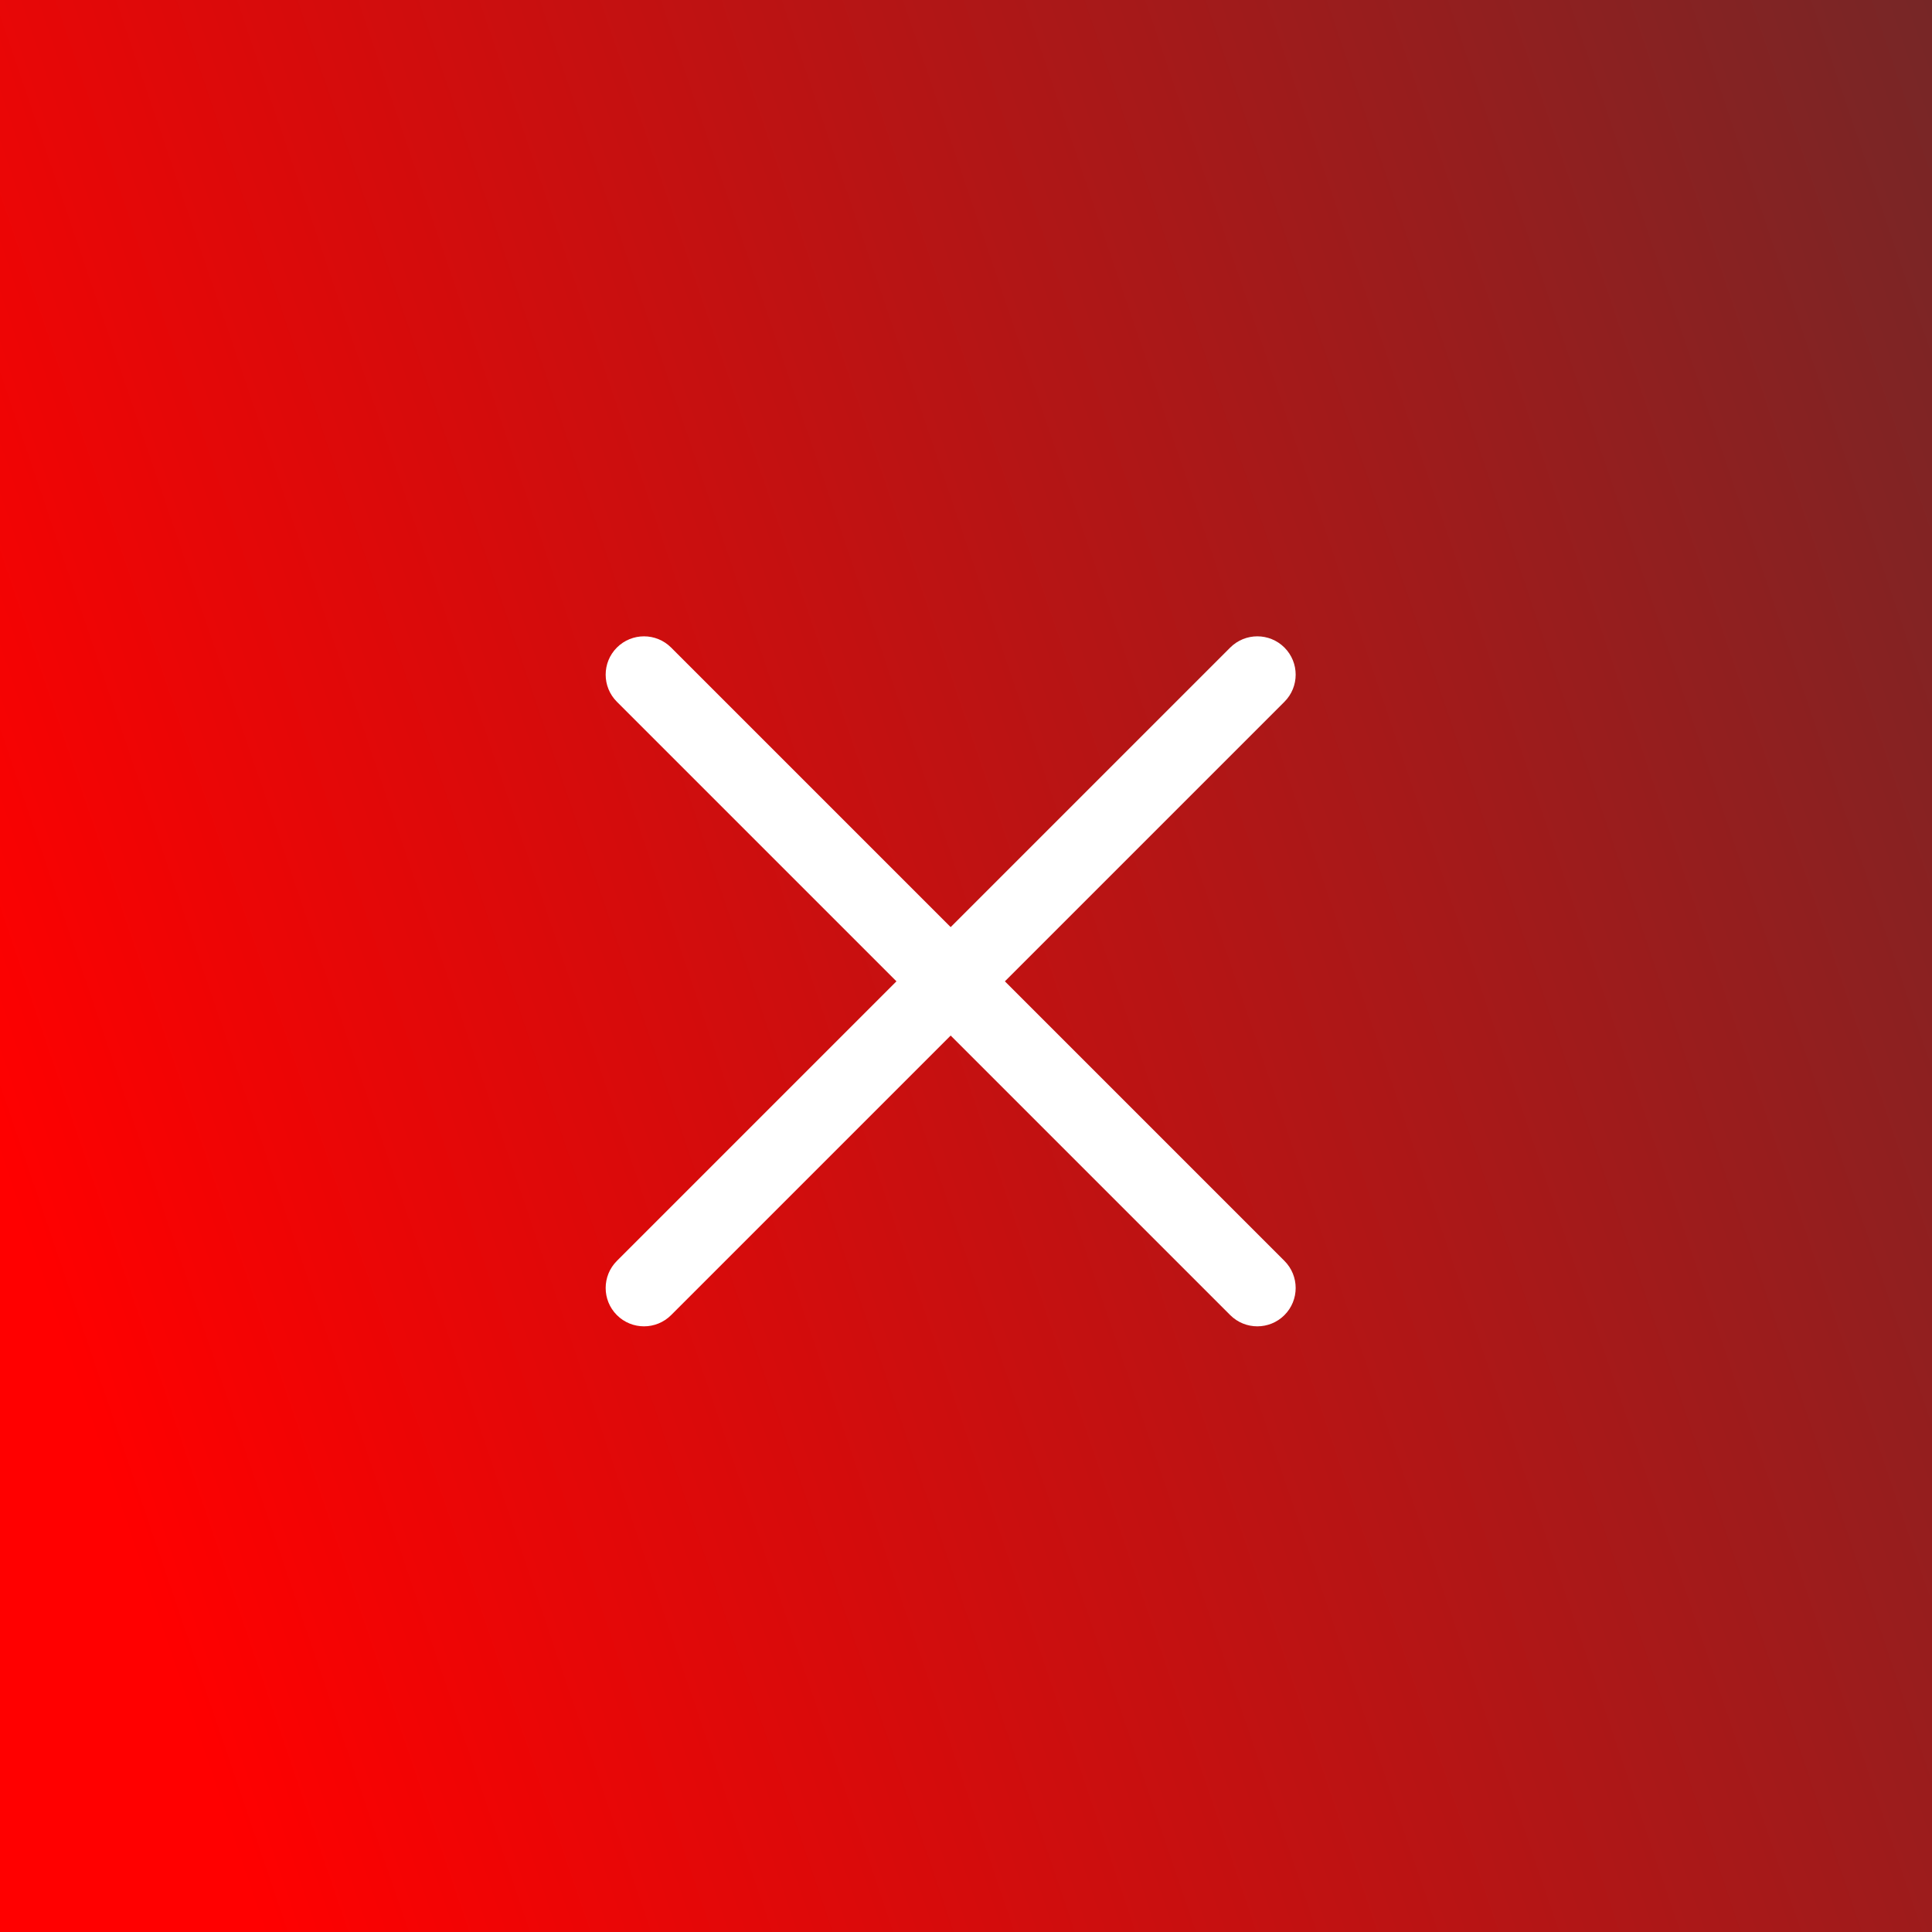 <?xml version="1.0" encoding="UTF-8"?> <svg xmlns="http://www.w3.org/2000/svg" width="63" height="63" viewBox="0 0 63 63" fill="none"><rect x="0" y="0" width="63" height="63" fill="#333333" stroke="none"/><rect width="63" height="63" fill="url(#paint0_linear_134_2340)"></rect><path fill-rule="evenodd" clip-rule="evenodd" d="M20.116 21.116C20.604 20.628 21.396 20.628 21.884 21.116L31 30.232L40.116 21.116C40.604 20.628 41.396 20.628 41.884 21.116C42.372 21.604 42.372 22.396 41.884 22.884L32.768 32L41.884 41.116C42.372 41.604 42.372 42.396 41.884 42.884C41.396 43.372 40.604 43.372 40.116 42.884L31 33.768L21.884 42.884C21.396 43.372 20.604 43.372 20.116 42.884C19.628 42.396 19.628 41.604 20.116 41.116L29.232 32L20.116 22.884C19.628 22.396 19.628 21.604 20.116 21.116Z" fill="white"></path><defs><linearGradient id="paint0_linear_134_2340" x1="-1.10926e-06" y1="38.304" x2="79.673" y2="11.236" gradientUnits="userSpaceOnUse"><stop stop-color="#FF0000"></stop><stop offset="1" stop-color="#602D2D"></stop></linearGradient></defs></svg> 